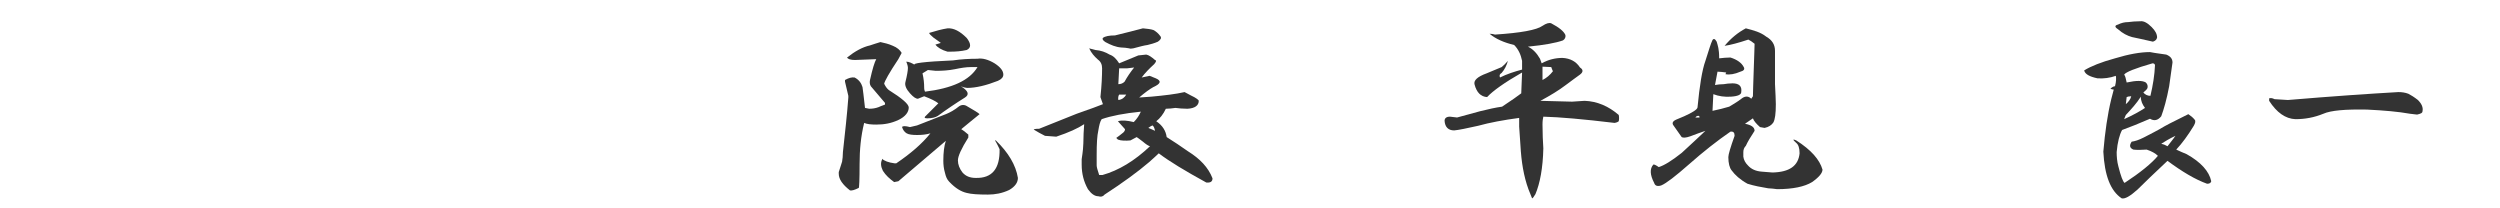 <?xml version="1.0" encoding="utf-8"?>
<!-- Generator: Adobe Illustrator 19.2.1, SVG Export Plug-In . SVG Version: 6.00 Build 0)  -->
<svg version="1.0" id="レイヤー_1" xmlns="http://www.w3.org/2000/svg" xmlns:xlink="http://www.w3.org/1999/xlink" x="0px"
	 y="0px" width="600px" height="50px" viewBox="0 0 600 50" enable-background="new 0 0 600 50" xml:space="preserve">
<g>
	<path fill="#333333" d="M214.3,11c1,0.4,1.7,1,2.1,1.7l-0.8,1.5c-2.2,3.3-3.3,5.3-3.4,5.9c0.3,0.6,0.6,1.1,1.1,1.5
		c3.2,2,4.8,3.4,4.8,4.2c0,1.1-0.8,2.2-2.5,3c-1.7,0.8-3.4,1.1-5.3,1.1c-1.3,0-2.2-0.1-2.9-0.4c-0.8,3.2-1.1,6.5-1.1,9.9
		c0,3.8-0.1,5.7-0.2,5.7c-1,0.5-1.7,0.7-2.1,0.6c-1.8-1.4-2.7-2.7-2.7-4v-0.4c0.4-1.1,0.6-2,0.8-2.5c0.1-0.6,0.2-1.4,0.2-2.3
		c0.5-4.6,1-9,1.3-13.1V23l-0.8-3.4v-0.4c0.9-0.5,1.6-0.7,2.3-0.6c1,0.5,1.6,1.3,1.9,2.3c0.1,0.6,0.3,2.3,0.6,5l1,0.2
		c0.8,0,1.5-0.1,2.3-0.4c0.6-0.3,1.1-0.4,1.5-0.6v-0.4l-3.4-4c-0.3-0.5-0.3-1-0.2-1.5c0.6-2.7,1.1-4.3,1.5-5l-5.1,0.2
		c-1,0-1.7-0.2-1.9-0.6c1.9-1.5,3.7-2.5,5.5-2.9c0.8-0.3,1.6-0.5,2.5-0.8C212.2,10.3,213.2,10.5,214.3,11z M235.1,27.4
		c-1.4,1.1-2.9,2.4-4.4,3.6c0.8,0.5,1.3,1,1.7,1.3V33c-1.7,2.7-2.5,4.5-2.5,5.5c0,1,0.4,2,1.1,2.9c0.8,0.9,1.8,1.3,3.2,1.3
		c3.9,0.1,5.8-2.2,5.7-6.9c-0.3-0.6-0.6-1.3-1.1-2.1h0.2c3,2.9,4.8,5.9,5.3,9c0,1.1-0.7,2.1-2.1,2.9c-1.7,0.8-3.4,1.1-5.1,1.1
		c-2.3,0-4-0.1-5.1-0.4c-1.3-0.3-2.7-1.1-4.2-2.7c-0.5-0.5-0.8-1.2-1-2.1c-0.3-1-0.4-2-0.4-2.9c0-2,0.2-3.6,0.6-4.8l-11.4,9.7
		l-1,0.2c-1.1-0.8-2-1.6-2.7-2.7c-0.5-1-0.6-1.9-0.2-2.7v-0.2c0.5,0.5,1.5,0.9,3,1.1h0.4c3.4-2.3,6.2-4.7,8.2-7.2
		c-1,0.3-2.1,0.4-3.2,0.4c-1.1,0-2-0.1-2.5-0.4c-0.5-0.3-0.9-0.8-1.1-1.5c0.1-0.3,0.8-0.3,1.9,0l1.7-0.4c2.5-1,4.8-1.9,6.9-2.7
		c1-0.4,2.1-1,3.2-1.9c0.6-0.4,1.3-0.4,1.9,0C233.8,26.5,234.7,27,235.1,27.4z M238.7,15.2c1.4,0.9,2.1,1.8,2.1,2.7
		c0,0.6-0.4,1.1-1.3,1.5c-2.8,1.1-5.3,1.7-7.4,1.7c-0.8-0.1-1.3-0.3-1.5-0.4c1.8,1.1,2.1,2,1,2.7c-2.4,1.5-4.6,3-6.5,4.4
		c-0.6,0.4-1.5,0.6-2.5,0.6c-0.6,0-0.8-0.1-0.6-0.4c1.1-1.1,2.2-2.2,3.2-3.2c-0.6-0.5-1.8-1.1-3.4-1.7c-0.3,0.1-0.8,0.3-1.5,0.6
		c-0.5,0-1.1-0.4-1.9-1.3c-0.9-1-1.3-1.9-1.1-2.7c0.4-1.6,0.6-2.8,0.6-3.4c0-0.3-0.1-0.8-0.4-1.5c0.6,0,1.3,0.3,2.1,0.8
		c-0.9-0.4,2.2-0.8,9.1-1.1c2-0.3,4-0.4,5.9-0.4C235.8,13.9,237.2,14.3,238.7,15.2z M229.2,16.6c-1.5,0.3-3,0.4-4.6,0.4l-1.9-0.2
		l-1.3,0.8c0.3,1.3,0.4,2.4,0.4,3.4c0,0.5,0.1,0.8,0.2,1c6.5-0.8,10.7-2.7,12.6-5.9H233C231.9,16.1,230.6,16.3,229.2,16.6z M232,9.1
		c1.1,1.4,1.1,2.4,0,2.9c-1.3,0.3-2.6,0.4-4,0.4h-0.6c-1.4-0.4-2.4-1-2.9-1.7l1.3-0.4L224,9c-0.6-0.5-1-0.9-1-1.1
		c1.6-0.5,3.1-0.9,4.4-1.1C228.9,6.7,230.4,7.5,232,9.1z"/>
	<path fill="#333333" d="M262.9,12c1.3,0.1,2.4,0.5,3.4,1.1c0.9,0.3,1.6,1,2.3,2.1l4.6-1.9l1.9-0.2c0.6,0.1,1.3,0.6,2.1,1.3
		c0.4,0.1,0.3,0.4-0.2,1c-1.1,1-2.2,2.1-3,3.2l1.9-0.4l1.5,0.6c1.4,0.6,1.2,1.3-0.6,2.1c-0.9,0.5-2,1.3-3.4,2.5l2.9-0.2
		c3.2-0.3,5.8-0.6,8-1.1c0.5,0.3,1,0.5,1.5,0.8c1.3,0.6,1.9,1.1,1.9,1.3c0,1.1-0.9,1.8-2.7,1.9c-1.1,0-2.1-0.1-2.9-0.2
		c-0.8,0.1-1.5,0.2-2.3,0.2c-0.6,1.3-1.4,2.3-2.3,3c1.5,1,2.3,2.3,2.5,3.8c1.6,1,3.4,2.2,5.1,3.4c2.9,1.8,4.9,3.9,5.9,6.5
		c0,0.8-0.5,1.1-1.5,1c-5.1-2.8-8.9-5.1-11.4-7c-0.5,0.5-1.3,1.2-2.3,2.1c-2.8,2.4-6.4,5-10.7,7.8c-0.4,0.5-0.9,0.6-1.5,0.4
		c-0.9,0-1.7-0.6-2.5-1.7c-1-1.8-1.5-3.7-1.5-5.9v-1.3c0.3-1.9,0.4-3.2,0.4-3.8c0-1.6,0.1-3.2,0.2-4.6c-1.5,1-3.7,2-6.7,3l-2.7-0.2
		c-1-0.5-1.9-1-2.7-1.5c0-0.1,0.4-0.2,1.3-0.2l9-3.6c3.2-1.1,5.3-1.9,6.3-2.3l-0.6-1.7c0.3-2.8,0.4-5.1,0.4-6.9c0-0.9-0.3-1.6-1-2.1
		c-0.9-0.8-1.6-1.6-2.1-2.7L262.9,12z M264.4,28.6c-0.4,0.6-0.6,1.5-0.8,2.7c-0.3,1.3-0.4,3.2-0.4,5.9v2.5c0,0.4,0.2,1.1,0.6,2.3
		h0.8c3.9-1.1,7.7-3.4,11.4-6.9c-0.4-0.1-1-0.5-1.7-1.1c-0.8-0.6-1.3-1-1.5-1.1l-1.5,0.8c-1.1,0.1-2.2,0.1-3-0.2l-0.4-0.4
		c0.4-0.3,1-0.7,1.7-1.3c0.3-0.3,0.4-0.5,0.4-0.8l-1.7-1.9c0.9-0.3,2.2-0.2,3.8,0.2c0.8-0.8,1.3-1.6,1.7-2.5
		C269.8,27.2,266.7,27.8,264.4,28.6z M276.8,7.2c0.6,0.3,1.2,0.8,1.7,1.5c0.3,0.4,0.1,0.8-0.6,1.3c-0.9,0.4-1.7,0.6-2.5,0.8
		c-0.8,0.1-1.9,0.4-3.4,0.8c-0.5,0.1-0.8,0.1-1,0c-0.6-0.1-1.3-0.2-1.9-0.2c-1.3-0.1-2.5-0.6-3.8-1.3c-0.6-0.4-0.8-0.7-0.6-1
		c0.5-0.4,1.5-0.6,2.9-0.6c2.5-0.6,4.8-1.2,6.7-1.7C275.4,6.9,276.2,7,276.8,7.2z M268.4,24c0.9-0.1,1.5-0.6,1.9-1.3
		c-0.6,0-1.2,0-1.7,0C268.4,23,268.3,23.5,268.4,24z M268.4,20.2c0.6,0,1.1-0.2,1.5-0.6c0.6-1.1,1.4-2.3,2.3-3.4l-1.7,0.2
		c-0.8,0-1.4,0-1.9,0L268.4,20.2z M277.2,31.4c-0.1-0.6-0.3-1.1-0.6-1.3c-0.3,0.1-0.6,0.3-1,0.6C276.2,30.9,276.7,31.2,277.2,31.4z"
		/>
	<path fill="#333333" d="M375.7,8.4c0.1,0.5-0.1,1-0.6,1.3c-1.7,0.6-4.4,1.1-8.4,1.5c1.1,0.5,2.1,1.5,2.9,2.9l0.4,1.1
		c1.6-0.9,3.3-1.3,5-1.3c1.9,0.1,3.3,0.9,4.2,2.3c0.8,0.5,0.8,1.1,0,1.7c-0.9,0.6-2,1.5-3.4,2.5c-1.7,1.3-3.7,2.5-6.1,3.8l7.6,0.2
		l3-0.2c3,0.1,5.8,1.3,8.2,3.4c0.1,0.5,0.1,1,0,1.5c-0.1,0.1-0.4,0.3-1,0.4c-7.5-0.9-13.2-1.4-17.1-1.5c-0.1,0.4-0.2,1-0.2,1.9
		c0,2.2,0.1,4.1,0.2,5.7c-0.1,4.7-0.8,8.4-1.9,11c-0.4,0.6-0.6,1-0.8,1l-0.4-1c-1.3-3-2-6.5-2.3-10.3c-0.1-2-0.3-4-0.4-5.9
		c0-0.8,0-1.5,0-2.1c-3.7,0.5-7,1.1-9.9,1.9c-2.7,0.6-4.6,1-5.7,1.1c-1.4,0-2.2-0.8-2.3-2.3c0-0.6,0.4-1,1.3-1l1.7,0.2l5.5-1.5
		c2-0.5,3.8-0.9,5.3-1.1c2.3-1.5,3.8-2.6,4.6-3.2l0.2-5c-4.2,2.4-7,4.4-8.4,5.9c-1.5-0.1-2.5-1.1-3-3c-0.3-1,0.7-1.9,2.9-2.7
		c1.5-0.6,2.7-1.1,3.6-1.5c0.5-0.4,1-0.9,1.5-1.5c-0.3,1.1-0.8,2.1-1.5,2.9c-0.5,0.3-0.6,0.6-0.4,1.1c1.6-0.8,3.4-1.4,5.3-1.9
		c0-0.5,0-1.2,0-2.1c-0.3-1.5-0.9-2.8-1.9-3.8c-2.5-0.6-4.5-1.5-5.9-2.7c0.5,0,1,0.1,1.3,0.2c6.2-0.4,10-1.1,11.4-2.1
		c0.9-0.6,1.6-0.8,2.1-0.6C374.2,6.6,375.3,7.5,375.7,8.4z M370.2,16v3.2c1-0.5,1.8-1.2,2.5-2.1c-0.1-0.3-0.3-0.6-0.4-1L370.2,16z"
		/>
	<path fill="#333333" d="M423.9,8.8c1.4,0.8,2.1,1.9,2.1,3.4v8c0.1,2.2,0.2,3.7,0.2,4.8c0,2.3-0.2,3.7-0.6,4.4
		c-0.4,0.6-1.1,1.1-2.1,1.3l-1.1-0.2c-0.9-0.8-1.5-1.5-1.7-2.1l-1.9,1.3c1.5,0.3,2.3,0.8,2.3,1.7c-1,1.5-1.7,2.7-2.1,3.6
		c-0.4,0.4-0.6,0.9-0.6,1.5v1.1c0.1,0.8,0.5,1.5,1.1,2.1c0.8,0.9,1.9,1.4,3.4,1.5l2.5,0.2c4.1-0.1,6.2-1.6,6.5-4.6
		c0-1.3-0.3-2.1-0.8-2.5c-0.9-0.8-0.9-1,0-0.6c3.6,2.3,5.6,4.6,6.3,7c0,0.8-0.8,1.8-2.5,3c-1.8,1.1-4.6,1.7-8.4,1.7
		c-0.8-0.1-1.5-0.2-2.1-0.2c-1.8-0.3-3.4-0.6-5-1.1c-1.8-1-3-2.1-3.8-3.2c-0.5-0.6-0.8-1.7-0.8-3.2c0-0.6,0.5-2.3,1.5-5.1
		c0-0.8-0.3-1.1-1-1c-3.2,2.2-6.5,4.8-9.9,7.8c-3.3,2.9-5.5,4.6-6.7,5.1c-0.9,0.3-1.5,0.1-1.7-0.6c-1-1.9-1.1-3.4-0.2-4.4
		c0.1-0.1,0.6,0.1,1.3,0.6c1.3-0.4,3.1-1.5,5.5-3.4c2.2-2,4.1-3.8,5.7-5.3c-1.1,0.4-2.4,0.8-3.6,1.3c-1.1,0.4-1.8,0.4-2.1,0.2
		l-1.9-2.7c-0.5-0.6-0.3-1.1,0.6-1.5l1.9-0.8c2-0.9,3.1-1.6,3.2-2.1c0.5-5.2,1.1-9,1.9-11.2c0.8-2.5,1.3-4.2,1.7-5
		c0.3-0.4,0.6-0.3,1,0.4c0.1,0.4,0.3,0.9,0.4,1.5c0.1,0.5,0.2,1.3,0.2,2.5c0.9-0.1,1.8-0.2,2.7-0.2c1.6,0.5,2.7,1.3,3.2,2.3
		c0.3,0.5,0,0.9-0.8,1.1c-1.4,0.6-2.6,0.8-3.6,0.6l0.2-0.4c-0.8-0.1-1.5-0.2-2.1-0.2l-0.6,3.2c0.6-0.1,1.3-0.2,2.1-0.2
		c0.6-0.1,1.3-0.2,2.1-0.2c1.6,0,2.3,0.7,2.1,2.1c0,0.6-0.8,1-2.5,1.1c-1.5,0.1-2.9-0.1-4.2-0.6l-0.2,4c1.4-0.3,2.7-0.6,4-1
		c0.5-0.3,1.2-0.7,2.1-1.3l1.1-0.8c0.8-0.5,1.5-0.4,2.1,0.2l0.4-0.6c0-1,0.1-3.2,0.2-6.5c0.1-3.3,0.2-5.3,0.2-6.1
		c-0.6-0.5-1.1-0.8-1.5-1c-2.4,0.8-4.3,1.3-5.7,1.5c1.5-1.8,3.2-3.2,5.1-4.2C420.9,7.3,422.5,7.7,423.9,8.8z M407.7,28.2
		c0.3,0,0.3-0.1,0-0.4c-0.4,0-0.6,0.1-0.8,0.4C407.2,28.2,407.4,28.2,407.7,28.2z"/>
	<path fill="#333333" d="M519.9,13.1c1,0.4,1.5,1,1.5,1.9c-0.3,1.9-0.5,3.8-0.8,5.7c-0.6,3.2-1.3,5.6-1.9,7.2
		c-0.8,1-1.7,1.2-2.7,0.6c-2.5,1.1-4.8,2-6.7,2.7c-0.6,1.1-1.1,2.9-1.3,5.3c0,1.1,0.1,2.3,0.4,3.4c0.6,2.4,1.1,3.7,1.5,4
		c3.8-2.5,6.5-4.7,8-6.5c-0.6-0.6-1.5-1.1-2.7-1.5c-1.3,0.1-2.4,0.1-3.2,0c-0.9-0.4-1-1-0.4-1.9c0.8-0.1,1.7-0.4,2.9-1
		c1.5-0.8,3.2-1.6,5-2.7c1.6-0.9,3.6-1.8,5.7-2.9c0.6,0.4,1.1,0.8,1.5,1.3c0.3,0.3,0.2,0.8-0.2,1.5c-1.4,2.3-2.8,4.2-4.2,5.7
		c0.9,0.4,1.7,0.8,2.5,1.1c3.4,1.9,5.4,4.1,5.9,6.5c-0.1,0.4-0.4,0.6-1,0.6c-2.8-1-6-2.9-9.5-5.5c-3.2,3-5.6,5.3-7.2,6.9
		c-1.8,1.6-3,2.3-3.8,2.1c-2.7-1.8-4.1-5.5-4.4-11.2c0.4-4.7,1-8.9,1.9-12.6l0.6-2.3c-0.3,0-0.5-0.1-0.8-0.2
		c0.4-0.4,0.8-0.6,1.1-0.6c0.3-1.1,0.3-2,0.2-2.5c-1.4,0.5-2.9,0.7-4.4,0.6c-1.9-0.4-3-1-3.2-1.9c1.6-1,4.1-2,7.4-2.9
		c3.3-1,6.1-1.5,8.4-1.5C517.5,12.8,518.7,12.9,519.9,13.1z M516.4,6.5c0.9,0.9,1.3,1.7,1.3,2.5c-0.1,0.5-0.4,0.8-1,1
		c-2.3-0.5-3.9-0.9-5-1.1c-1.1-0.3-2.3-0.9-3.4-1.9c-0.8-0.5-0.8-0.9,0-1.1c0.8-0.4,1.6-0.6,2.5-0.6c0.8-0.1,1.7-0.2,2.9-0.2
		C514.5,5,515.4,5.5,516.4,6.5z M509.8,17.9c0.3,0.4,0.4,1,0.6,1.9c2.3-0.5,3.8-0.5,4.6,0c0.4,0.4,0.5,0.8,0.4,1.3
		c-0.1,0.3-0.4,0.6-1,1.1c0.4,0.5,1,0.8,1.7,0.8c0.6-2.5,1-5,1.1-7.4c-0.1-0.3-0.3-0.4-0.6-0.4C512.4,16.4,510.2,17.3,509.8,17.9z
		 M510.2,27.6c-0.1,0.3-0.3,0.6-0.4,1c2.2-1,3.8-1.9,5-2.7c-0.6-0.8-1-1.6-1-2.7C512.8,24.8,511.5,26.2,510.2,27.6z M510.2,25
		c0.6-0.5,1.1-1.1,1.3-1.9c-0.5,0-0.9,0.1-1.1,0.2C510.3,23.9,510.3,24.4,510.2,25z M518.7,34.5c0.5,0.1,1,0.3,1.5,0.6
		c0.6-0.8,1.3-1.6,1.9-2.5C520.6,33.3,519.5,34,518.7,34.5z"/>
	<path fill="#333333" d="M578,22.5c0.6,0.3,1.4,0.8,2.3,1.5c0.9,0.9,1.3,1.8,1.1,2.7c0,0.4-0.4,0.6-1.3,0.8l-1.7-0.2
		c-2.8-0.5-6.2-0.8-10.3-1c-5.2-0.1-8.7,0.2-10.5,1c-2.2,0.9-4.4,1.3-6.7,1.3c-2.4-0.1-4.5-1.6-6.3-4.4v-0.6
		c0.3-0.1,0.7-0.1,1.3,0.2l3.2,0.2c10.7-0.9,19.5-1.5,26.5-1.9C576.4,22.1,577.2,22.2,578,22.5z"/>
</g>
<g>
</g>
<g>
</g>
<g>
</g>
<g>
</g>
<g>
</g>
<g>
</g>
<g>
</g>
<g>
</g>
<g>
</g>
<g>
</g>
<g>
</g>
<g>
</g>
<g>
</g>
<g>
</g>
<g>
</g>
</svg>
